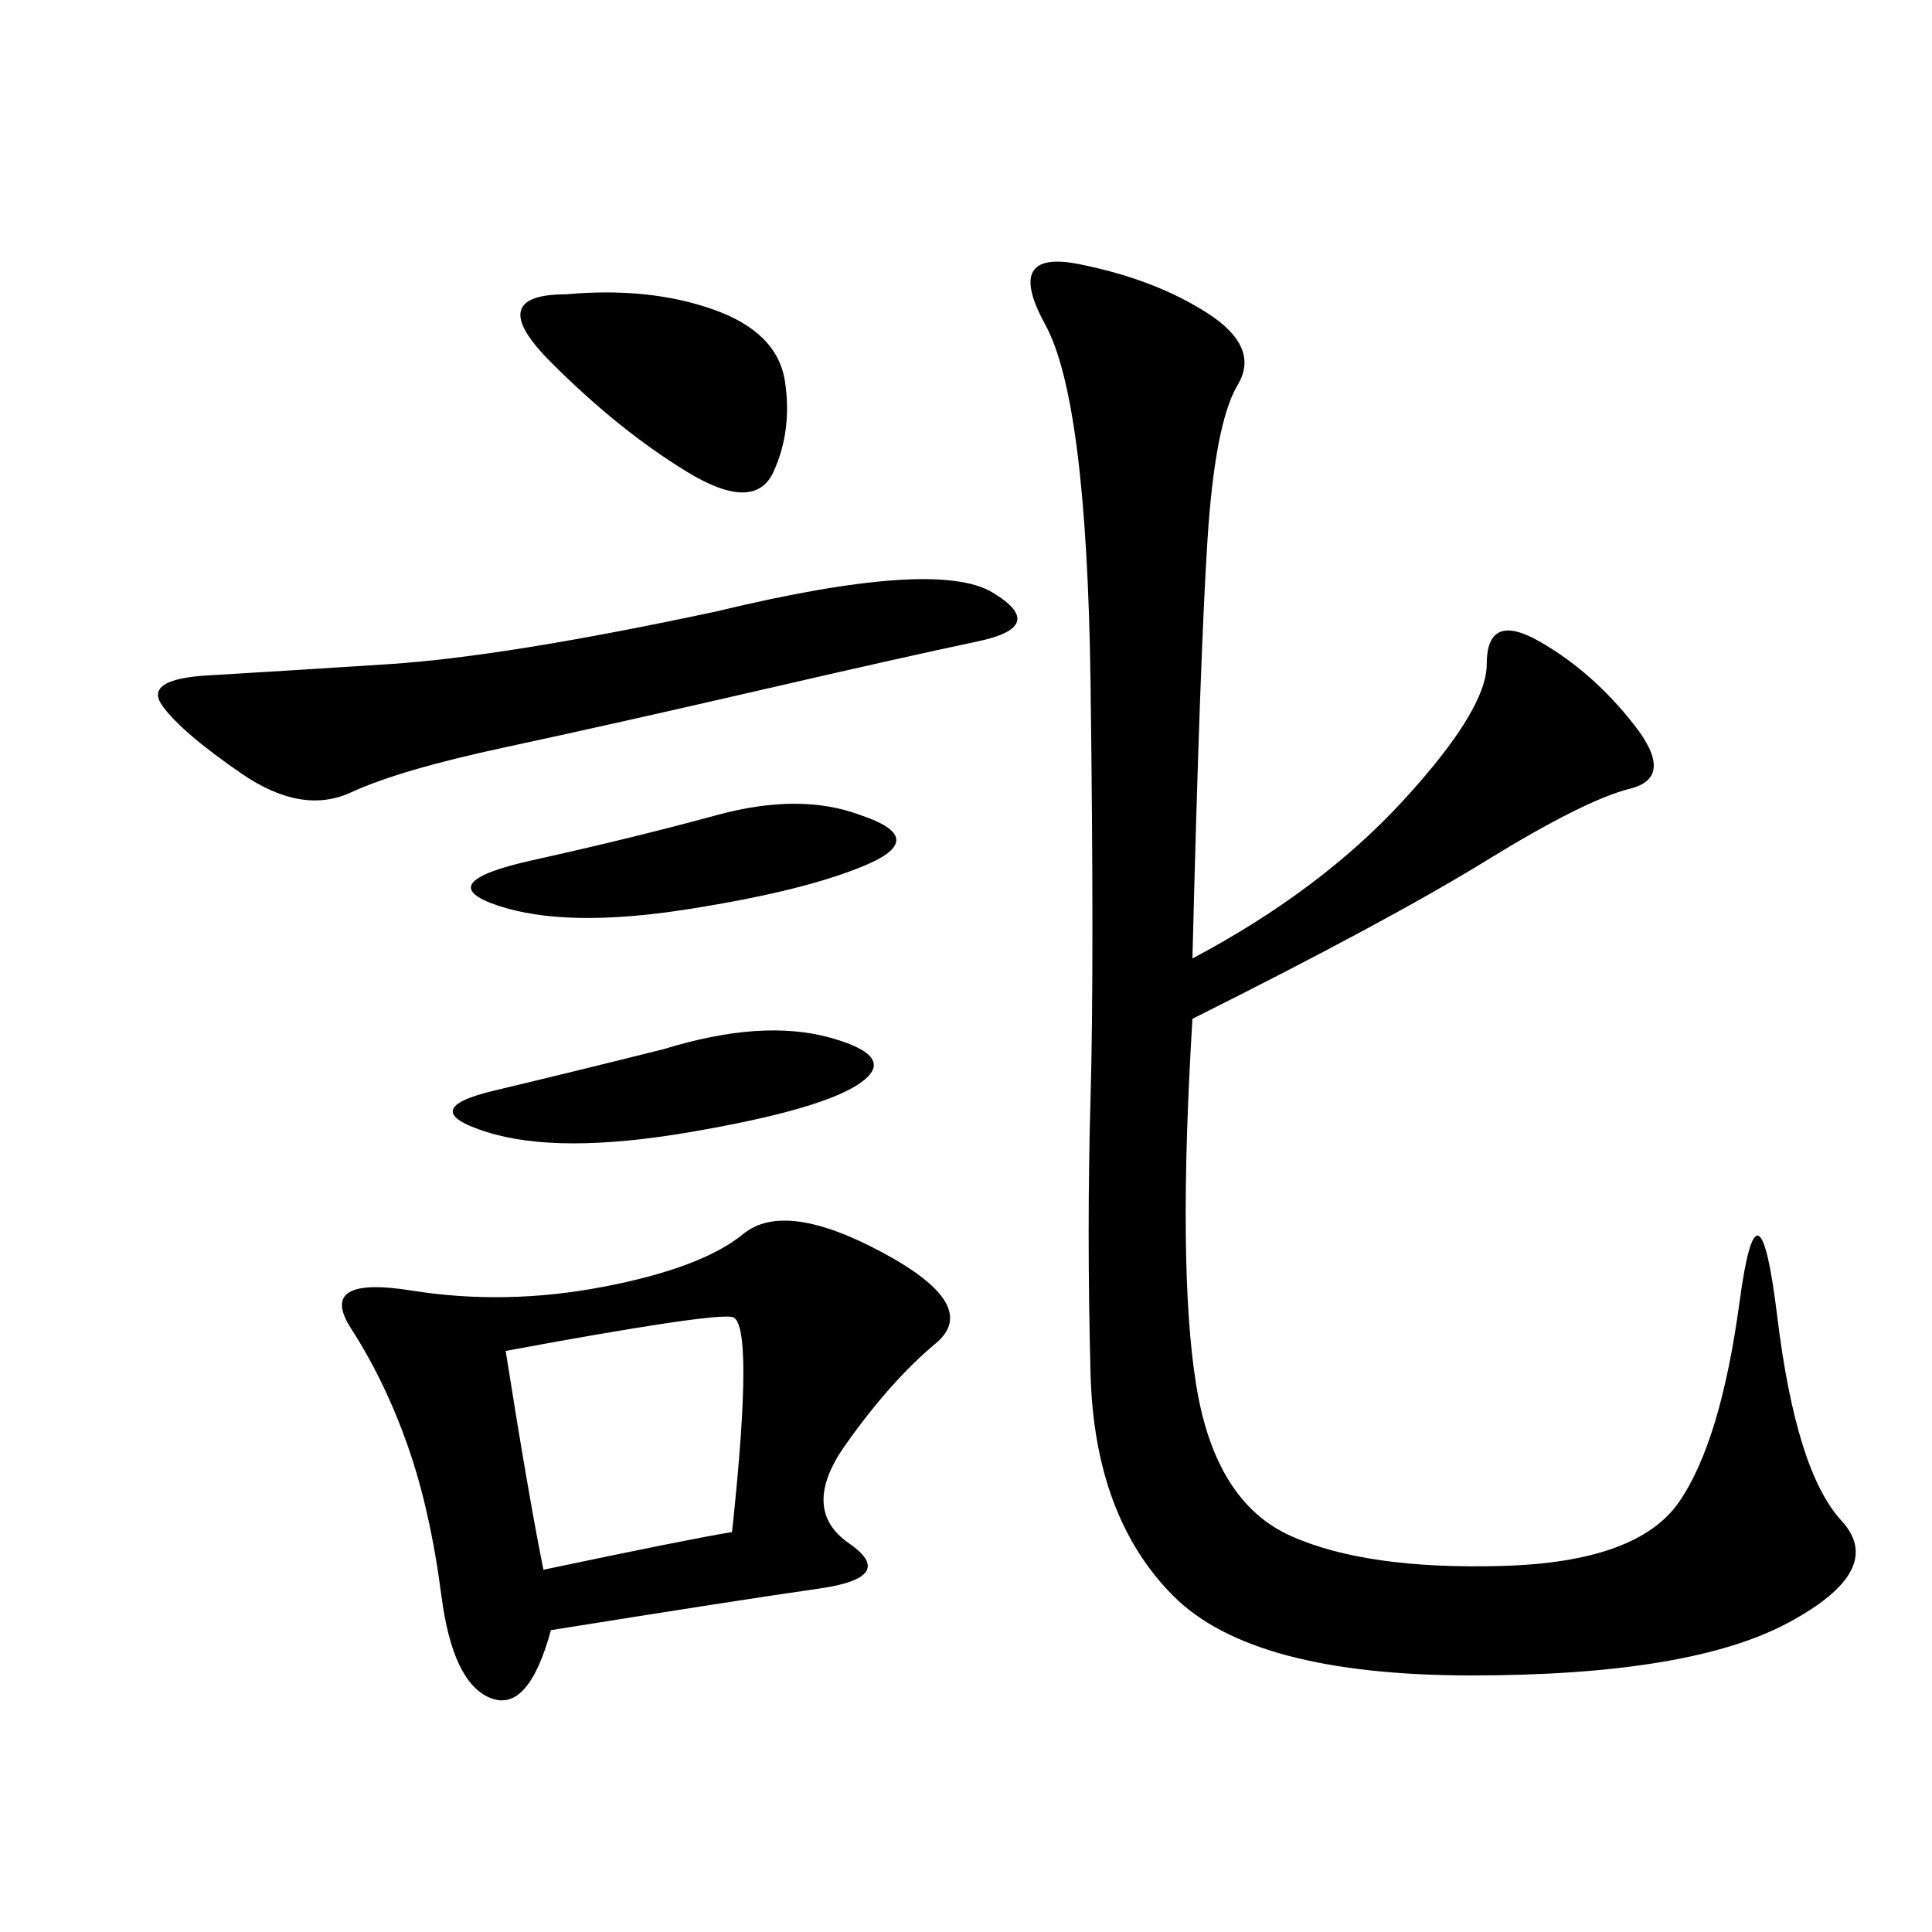<svg xmlns="http://www.w3.org/2000/svg" xmlns:xlink="http://www.w3.org/1999/xlink" width="300" height="300"><path d="M185.16 148.83Q205.08 138.28 217.97 124.22Q230.86 110.16 230.86 103.13L230.86 103.13Q230.86 94.92 239.06 99.61Q247.27 104.30 253.71 112.50Q260.16 120.70 253.13 122.46Q246.09 124.22 230.86 133.59Q215.63 142.97 185.16 158.20L185.16 158.20Q182.81 196.88 185.74 215.04Q188.67 233.20 200.39 238.48Q212.11 243.75 233.20 243.16Q254.30 242.58 260.74 233.20Q267.19 223.83 270.12 202.15Q273.05 180.47 275.98 204.49Q278.91 228.52 285.94 236.13Q292.97 243.75 277.73 251.95Q262.50 260.16 228.52 260.16L228.52 260.16Q194.53 260.16 182.23 247.85Q169.92 235.55 169.34 213.28Q168.75 191.02 169.34 170.51Q169.92 150 169.34 106.05Q168.75 62.11 162.30 50.39Q155.86 38.67 167.58 41.02Q179.30 43.36 187.50 48.63Q195.70 53.91 192.19 59.77Q188.67 65.63 187.50 83.79Q186.33 101.95 185.16 148.83L185.16 148.83ZM85.55 253.13Q82.03 266.02 76.17 263.67Q70.31 261.33 68.55 247.85Q66.80 234.38 63.28 224.41Q59.77 214.45 54.49 206.25Q49.22 198.05 63.87 200.39Q78.52 202.73 93.75 199.80Q108.98 196.88 115.43 191.60Q121.88 186.33 137.11 194.53Q152.34 202.73 145.31 208.59Q138.28 214.45 131.25 224.41Q124.22 234.38 131.84 239.65Q139.45 244.92 127.15 246.68Q114.84 248.44 85.55 253.13L85.55 253.13ZM111.33 94.92Q145.31 86.72 154.10 91.99Q162.89 97.27 151.76 99.61Q140.63 101.95 117.77 107.23Q94.92 112.50 78.52 116.02Q62.11 119.53 54.49 123.05Q46.88 126.56 37.50 120.12Q28.13 113.67 25.20 109.57Q22.27 105.47 32.23 104.88Q42.19 104.30 60.35 103.13Q78.52 101.95 111.33 94.92L111.33 94.92ZM78.52 209.77Q82.03 232.03 84.38 243.75L84.38 243.75Q106.64 239.06 113.67 237.89L113.67 237.89Q117.19 205.08 113.67 204.49Q110.16 203.91 78.52 209.77L78.52 209.77ZM87.89 45.70Q100.78 44.53 110.74 48.05Q120.70 51.56 121.88 59.18Q123.05 66.80 120.12 73.24Q117.19 79.69 106.64 73.24Q96.09 66.80 85.55 56.25Q75 45.70 87.89 45.70L87.89 45.70ZM133.59 126.56Q144.14 130.08 134.77 134.18Q125.39 138.28 106.64 141.21Q87.89 144.14 77.34 140.63Q66.80 137.11 82.62 133.59Q98.44 130.08 111.33 126.56Q124.22 123.05 133.59 126.56L133.59 126.56ZM103.13 162.89Q118.36 158.20 128.91 161.13Q139.45 164.06 133.59 168.16Q127.73 172.27 107.23 175.78Q86.72 179.30 75.59 175.78Q64.45 172.27 76.76 169.34Q89.06 166.41 103.13 162.89L103.13 162.89Z"/></svg>
